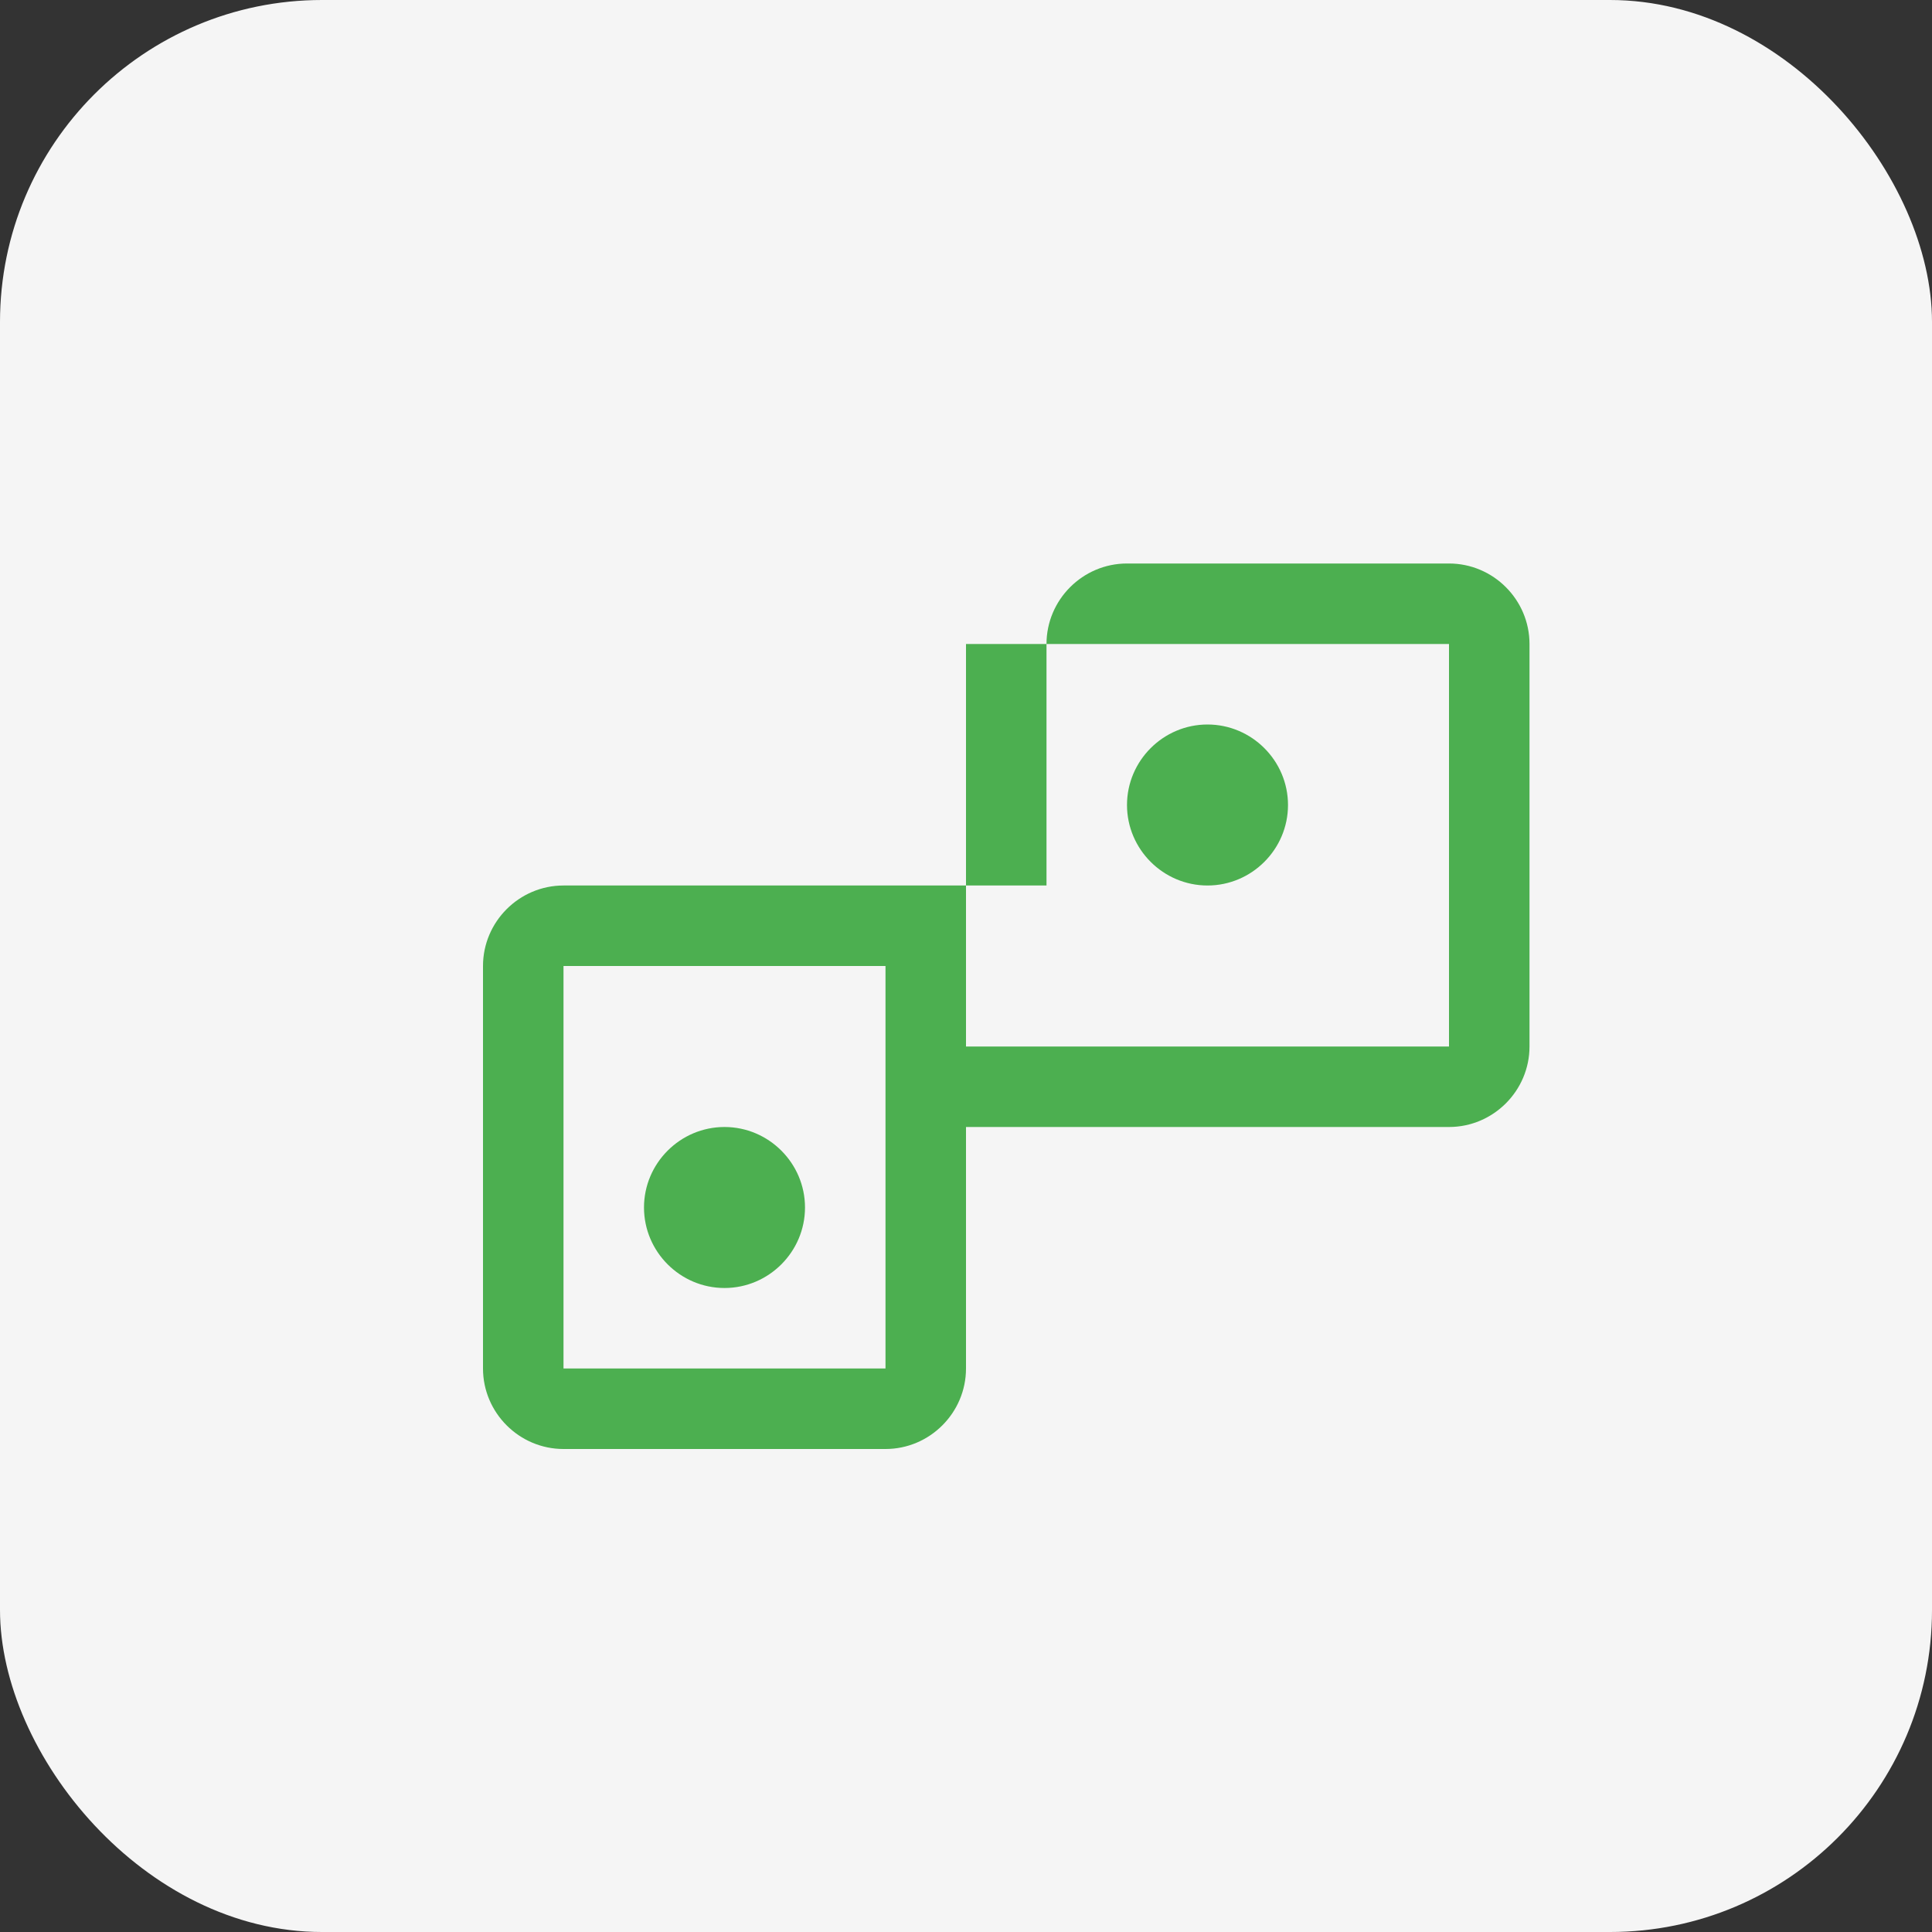<?xml version="1.0" encoding="UTF-8"?>
<svg width="48" height="48" viewBox="0 0 48 48" fill="none" xmlns="http://www.w3.org/2000/svg">
  <rect x="0" y="0" width="48" height="48" fill="#333333" stroke="none"/>
  <rect width="48" height="48" rx="8" fill="#F5F5F5"/>
  <path d="M36 14H28C26.9 14 26 14.9 26 16V22H14C12.9 22 12 22.9 12 24V34C12 35.1 12.9 36 14 36H22C23.1 36 24 35.1 24 34V28H36C37.1 28 38 27.1 38 26V16C38 14.9 37.1 14 36 14ZM22 34H14V24H22V34ZM36 26H24V16H36V26ZM30 22C31.1 22 32 21.1 32 20C32 18.9 31.1 18 30 18C28.9 18 28 18.9 28 20C28 21.1 28.9 22 30 22ZM18 32C19.1 32 20 31.1 20 30C20 28.9 19.1 28 18 28C16.9 28 16 28.9 16 30C16 31.1 16.9 32 18 32Z" fill="#4CAF50"/>
</svg>
